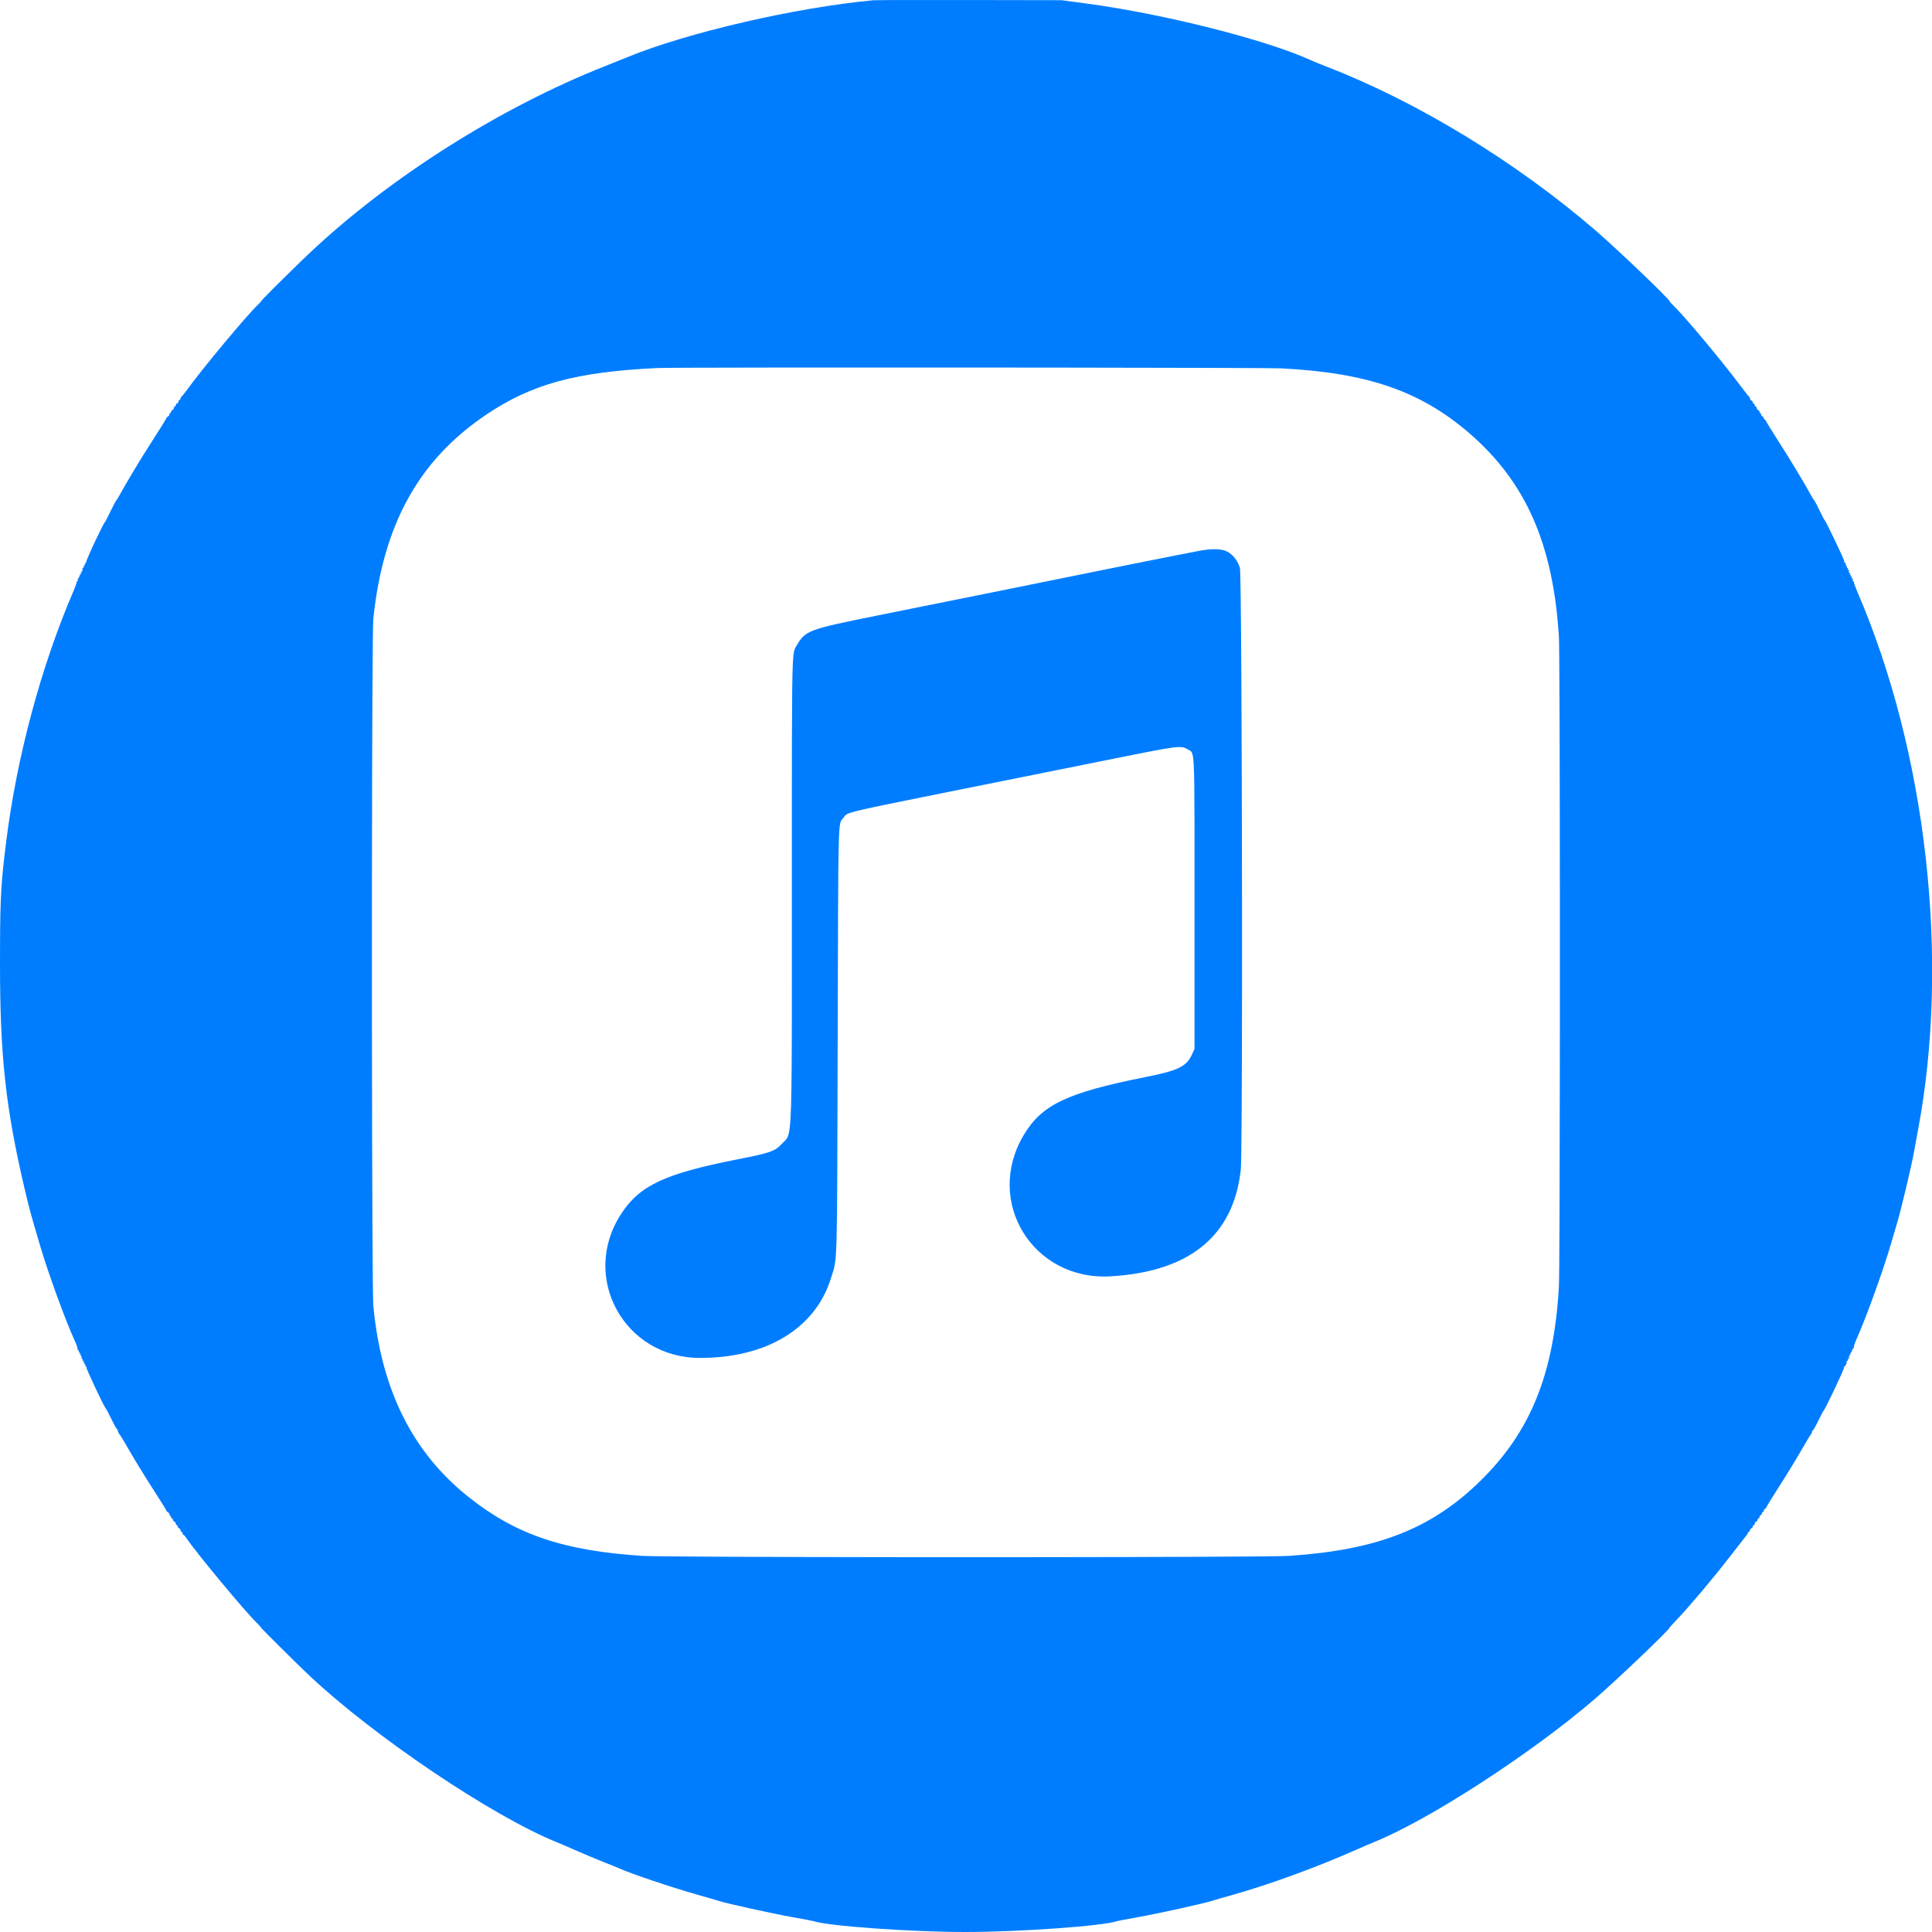 <?xml version="1.0" encoding="UTF-8"?>
<svg width="60px" height="60px" viewBox="0 0 60 60" version="1.1" xmlns="http://www.w3.org/2000/svg" xmlns:xlink="http://www.w3.org/1999/xlink">
    <title>applemusic-yellow</title>
    <g id="Page-1" stroke="none" stroke-width="1" fill="none" fill-rule="evenodd">
        <g id="applemusic-yellow" transform="translate(0, 0.001)" fill="#007DFF" fill-rule="nonzero">
            <path d="M30.11,0 L32.973,0.005 L33.774,0.113 C36.17,0.436 39.324,1.235 40.714,1.871 C40.799,1.91 41.026,2.003 41.218,2.077 C44.016,3.158 47.079,5.025 49.556,7.16 C50.227,7.739 51.855,9.296 51.855,9.36 C51.855,9.37 51.91,9.431 51.977,9.496 L52.051,9.571 C52.466,10 53.492,11.233 54.046,11.972 C54.186,12.159 54.311,12.317 54.324,12.323 L54.335,12.333 C54.342,12.344 54.347,12.36 54.347,12.375 C54.347,12.399 54.367,12.426 54.391,12.436 C54.416,12.445 54.436,12.471 54.436,12.494 C54.436,12.517 54.449,12.535 54.466,12.535 C54.482,12.535 54.495,12.555 54.495,12.58 L54.499,12.602 C54.504,12.615 54.514,12.624 54.525,12.624 C54.541,12.624 54.555,12.645 54.555,12.67 C54.555,12.695 54.575,12.723 54.599,12.732 C54.623,12.742 54.644,12.768 54.644,12.79 C54.644,12.813 54.658,12.832 54.675,12.832 C54.692,12.832 54.699,12.844 54.689,12.859 C54.68,12.875 54.702,12.908 54.739,12.934 C54.775,12.959 54.792,12.981 54.776,12.981 C54.76,12.982 54.773,13.002 54.805,13.026 C54.837,13.05 54.854,13.069 54.844,13.069 C54.833,13.069 55.015,13.366 55.248,13.729 C55.596,14.27 56.025,14.982 56.275,15.434 C56.3,15.478 56.333,15.53 56.349,15.548 C56.366,15.567 56.439,15.707 56.512,15.861 C56.586,16.014 56.656,16.147 56.667,16.156 C56.705,16.184 57.289,17.404 57.273,17.421 C57.264,17.43 57.276,17.457 57.3,17.48 C57.324,17.504 57.336,17.536 57.327,17.551 C57.317,17.566 57.325,17.578 57.343,17.578 C57.361,17.578 57.368,17.592 57.358,17.608 C57.348,17.624 57.354,17.638 57.373,17.638 L57.387,17.642 C57.394,17.647 57.394,17.656 57.387,17.667 C57.377,17.684 57.385,17.697 57.404,17.697 C57.423,17.697 57.431,17.717 57.421,17.742 C57.412,17.766 57.418,17.786 57.435,17.786 C57.451,17.786 57.457,17.799 57.447,17.816 C57.437,17.832 57.443,17.845 57.462,17.845 L57.476,17.849 C57.482,17.854 57.483,17.864 57.477,17.875 L57.472,17.89 C57.472,17.899 57.479,17.905 57.491,17.905 L57.506,17.909 C57.512,17.914 57.513,17.923 57.506,17.934 C57.496,17.951 57.503,17.964 57.522,17.964 C57.542,17.964 57.549,17.984 57.54,18.008 C57.531,18.033 57.538,18.053 57.557,18.053 C57.575,18.053 57.583,18.06 57.574,18.07 C57.564,18.079 57.61,18.209 57.674,18.359 C59.832,23.36 60.561,29.797 59.568,35.081 C59.521,35.334 59.46,35.661 59.434,35.808 C59.361,36.215 59.053,37.512 58.931,37.929 C58.871,38.133 58.777,38.453 58.722,38.641 C58.473,39.488 57.937,40.968 57.648,41.607 C57.6,41.713 57.566,41.817 57.573,41.837 C57.58,41.857 57.57,41.874 57.551,41.874 L57.537,41.878 C57.53,41.883 57.529,41.893 57.536,41.904 C57.546,41.92 57.539,41.934 57.521,41.934 C57.503,41.934 57.496,41.947 57.506,41.963 C57.516,41.98 57.51,41.993 57.491,41.993 L57.477,41.997 C57.471,42.002 57.47,42.012 57.477,42.023 L57.481,42.037 C57.481,42.046 57.474,42.052 57.462,42.052 C57.443,42.052 57.437,42.065 57.447,42.082 C57.457,42.098 57.451,42.112 57.435,42.112 C57.418,42.112 57.412,42.132 57.421,42.156 C57.431,42.18 57.423,42.201 57.404,42.201 C57.385,42.201 57.377,42.214 57.387,42.23 C57.398,42.246 57.392,42.26 57.374,42.26 C57.357,42.26 57.346,42.27 57.349,42.282 C57.36,42.324 57.309,42.438 57.28,42.438 C57.264,42.438 57.259,42.451 57.269,42.468 C57.286,42.496 56.685,43.766 56.637,43.801 C56.626,43.81 56.55,43.954 56.469,44.121 C56.388,44.289 56.311,44.425 56.298,44.425 C56.286,44.425 56.275,44.444 56.275,44.468 C56.275,44.491 56.258,44.528 56.237,44.549 C56.216,44.571 56.08,44.795 55.936,45.048 C55.791,45.301 55.488,45.798 55.26,46.152 C55.034,46.507 54.85,46.806 54.852,46.817 C54.854,46.828 54.835,46.85 54.809,46.864 C54.782,46.879 54.768,46.902 54.776,46.916 C54.785,46.929 54.771,46.949 54.745,46.958 C54.72,46.968 54.707,46.988 54.716,47.003 L54.718,47.019 C54.715,47.03 54.704,47.04 54.688,47.047 C54.663,47.056 54.644,47.084 54.644,47.109 C54.644,47.134 54.63,47.155 54.614,47.155 L54.599,47.16 C54.59,47.167 54.584,47.181 54.584,47.196 C54.584,47.219 54.564,47.245 54.54,47.254 C54.515,47.264 54.495,47.292 54.495,47.317 C54.495,47.342 54.482,47.362 54.466,47.362 C54.449,47.362 54.436,47.381 54.436,47.404 C54.436,47.426 54.416,47.453 54.391,47.462 C54.367,47.471 54.347,47.5 54.347,47.524 C54.347,47.549 54.334,47.57 54.317,47.57 C54.301,47.57 54.287,47.582 54.287,47.597 C54.287,47.612 54.261,47.655 54.229,47.693 C54.197,47.732 53.96,48.035 53.703,48.368 C53.206,49.011 52.466,49.889 52.085,50.287 C51.958,50.42 51.855,50.534 51.855,50.542 C51.855,50.604 50.192,52.191 49.525,52.764 C47.548,54.465 44.352,56.534 42.659,57.212 C42.569,57.248 42.322,57.354 42.11,57.448 C40.901,57.986 39.374,58.542 38.239,58.858 C37.969,58.933 37.696,59.012 37.63,59.034 C37.402,59.11 35.933,59.434 35.338,59.539 C35.008,59.598 34.721,59.652 34.701,59.659 C34.274,59.812 31.671,59.999 29.977,59.999 C28.282,59.999 25.68,59.812 25.253,59.659 C25.233,59.652 24.946,59.598 24.615,59.539 C24.019,59.434 22.551,59.11 22.323,59.034 C22.258,59.012 21.944,58.921 21.626,58.831 C20.86,58.614 19.585,58.185 19.238,58.026 C19.189,58.004 18.975,57.917 18.763,57.834 L18.618,57.775 C18.404,57.688 18.12,57.569 17.918,57.48 C17.665,57.368 17.385,57.248 17.295,57.212 C15.298,56.409 11.605,53.921 9.597,52.026 C9.384,51.825 8.976,51.425 8.64,51.09 L8.337,50.787 C8.193,50.642 8.099,50.544 8.099,50.538 C8.099,50.528 8.038,50.46 7.963,50.387 C7.598,50.032 6.07,48.19 5.791,47.77 C5.751,47.709 5.706,47.659 5.692,47.659 C5.678,47.659 5.666,47.639 5.666,47.614 C5.666,47.59 5.653,47.57 5.636,47.57 L5.621,47.564 C5.613,47.556 5.607,47.541 5.607,47.524 C5.607,47.5 5.587,47.471 5.562,47.462 C5.538,47.453 5.518,47.426 5.518,47.404 C5.518,47.381 5.504,47.362 5.488,47.362 C5.472,47.362 5.458,47.342 5.458,47.317 C5.458,47.292 5.438,47.264 5.414,47.254 C5.389,47.245 5.369,47.219 5.369,47.196 C5.369,47.173 5.356,47.155 5.34,47.155 L5.325,47.148 C5.316,47.141 5.31,47.126 5.31,47.11 C5.31,47.086 5.296,47.066 5.279,47.066 C5.261,47.066 5.255,47.053 5.264,47.038 C5.274,47.023 5.251,46.989 5.215,46.964 C5.178,46.938 5.157,46.917 5.168,46.917 C5.179,46.917 5,46.628 4.771,46.274 C4.542,45.921 4.219,45.397 4.054,45.11 C3.89,44.823 3.737,44.571 3.717,44.549 C3.696,44.528 3.67,44.478 3.66,44.438 L3.649,44.402 C3.64,44.38 3.63,44.366 3.622,44.366 C3.611,44.366 3.536,44.229 3.455,44.062 C3.374,43.895 3.298,43.751 3.286,43.742 C3.24,43.707 2.668,42.495 2.685,42.467 C2.695,42.451 2.688,42.438 2.67,42.438 C2.652,42.438 2.645,42.424 2.655,42.408 C2.665,42.392 2.658,42.379 2.64,42.379 L2.626,42.374 C2.619,42.369 2.619,42.36 2.625,42.349 L2.63,42.334 C2.63,42.325 2.623,42.319 2.611,42.319 C2.592,42.319 2.586,42.306 2.596,42.29 C2.606,42.273 2.599,42.26 2.581,42.26 C2.563,42.26 2.556,42.246 2.566,42.23 C2.576,42.214 2.569,42.201 2.55,42.201 C2.531,42.201 2.523,42.18 2.532,42.156 C2.542,42.132 2.536,42.112 2.519,42.112 C2.502,42.112 2.497,42.098 2.507,42.082 L2.511,42.067 C2.511,42.058 2.504,42.052 2.492,42.052 C2.474,42.052 2.467,42.039 2.477,42.023 C2.487,42.006 2.48,41.993 2.462,41.993 L2.448,41.989 C2.441,41.984 2.441,41.974 2.447,41.963 C2.458,41.947 2.451,41.934 2.432,41.934 C2.413,41.934 2.403,41.917 2.41,41.897 C2.417,41.876 2.377,41.759 2.321,41.637 C2.028,40.998 1.505,39.562 1.241,38.67 C1.176,38.449 1.122,38.269 1.078,38.114 L0.998,37.835 C0.902,37.496 0.846,37.267 0.751,36.861 C0.175,34.392 0,32.781 0,29.949 L0.001,29.328 C0.007,27.813 0.04,27.347 0.194,26.122 C0.523,23.498 1.277,20.693 2.28,18.359 C2.344,18.209 2.389,18.079 2.38,18.07 C2.371,18.06 2.379,18.053 2.397,18.053 C2.416,18.053 2.423,18.033 2.414,18.008 C2.404,17.984 2.412,17.964 2.431,17.964 C2.45,17.964 2.458,17.951 2.447,17.934 C2.437,17.918 2.444,17.905 2.462,17.905 L2.476,17.901 C2.483,17.895 2.484,17.886 2.477,17.875 C2.467,17.859 2.474,17.845 2.492,17.845 C2.51,17.845 2.517,17.832 2.507,17.816 C2.497,17.799 2.503,17.786 2.522,17.786 L2.536,17.782 C2.542,17.777 2.543,17.767 2.536,17.756 L2.531,17.741 C2.531,17.733 2.537,17.727 2.548,17.727 C2.565,17.727 2.571,17.707 2.562,17.682 C2.553,17.658 2.56,17.638 2.579,17.638 C2.598,17.638 2.606,17.624 2.596,17.608 C2.586,17.592 2.592,17.578 2.611,17.578 L2.625,17.574 C2.631,17.569 2.632,17.559 2.625,17.549 L2.621,17.534 C2.621,17.525 2.628,17.519 2.64,17.519 L2.654,17.515 C2.661,17.51 2.662,17.5 2.655,17.489 C2.645,17.473 2.652,17.46 2.67,17.46 C2.688,17.46 2.695,17.447 2.685,17.43 C2.678,17.419 2.773,17.2 2.888,16.951 L3.007,16.699 C3.126,16.45 3.237,16.23 3.257,16.215 C3.268,16.206 3.345,16.06 3.426,15.89 C3.508,15.721 3.588,15.567 3.604,15.548 C3.621,15.53 3.654,15.479 3.679,15.435 C3.977,14.899 4.379,14.233 4.742,13.67 C4.987,13.29 5.179,12.98 5.168,12.98 C5.157,12.98 5.178,12.959 5.215,12.934 C5.251,12.908 5.274,12.875 5.264,12.859 C5.255,12.844 5.261,12.832 5.279,12.832 C5.296,12.832 5.31,12.813 5.31,12.79 C5.31,12.768 5.33,12.742 5.355,12.732 C5.379,12.723 5.399,12.695 5.399,12.67 C5.399,12.645 5.412,12.624 5.429,12.624 C5.445,12.624 5.458,12.606 5.458,12.583 C5.458,12.56 5.478,12.534 5.503,12.525 C5.527,12.515 5.547,12.487 5.547,12.462 C5.547,12.437 5.561,12.417 5.577,12.417 L5.592,12.411 C5.601,12.403 5.607,12.39 5.607,12.374 C5.607,12.351 5.618,12.328 5.631,12.323 C5.644,12.317 5.713,12.233 5.785,12.135 C6.298,11.429 7.669,9.784 8.02,9.452 C8.08,9.395 8.128,9.341 8.128,9.33 C8.128,9.323 8.256,9.191 8.442,9.005 L8.643,8.804 C8.715,8.733 8.79,8.658 8.867,8.583 L9.097,8.357 C9.287,8.171 9.467,7.996 9.597,7.874 C12.087,5.52 15.535,3.337 18.793,2.052 C19.021,1.962 19.335,1.836 19.49,1.772 C21.352,1.008 24.71,0.232 27.129,0.006 C27.153,0.004 27.345,0.002 27.656,0.001 L27.911,0 C27.957,0 28.004,0 28.054,0 L30.11,0 Z M29.681,11.413 L25.315,11.413 C25.193,11.413 25.072,11.413 24.953,11.413 L23.923,11.414 C21.954,11.416 20.569,11.421 20.425,11.428 C17.889,11.549 16.519,11.922 15.1,12.877 C13.007,14.285 11.901,16.282 11.594,19.21 C11.57,19.434 11.556,22.884 11.552,26.949 L11.551,27.769 C11.551,27.907 11.551,28.045 11.551,28.184 L11.551,31.121 C11.551,31.261 11.551,31.4 11.551,31.539 L11.552,32.366 C11.556,36.609 11.57,40.3 11.594,40.554 C11.844,43.17 12.809,45.104 14.557,46.494 C16.022,47.659 17.506,48.161 19.95,48.318 C20.31,48.341 23.732,48.354 27.656,48.358 L28.503,48.359 C28.645,48.359 28.788,48.359 28.931,48.359 L31.081,48.359 C31.224,48.359 31.366,48.359 31.508,48.359 L32.355,48.358 C36.276,48.355 39.689,48.341 40.033,48.318 C42.785,48.133 44.454,47.479 45.976,45.987 C47.533,44.462 48.256,42.675 48.413,39.961 C48.429,39.687 48.439,36.637 48.442,32.986 L48.443,32.166 C48.443,32.028 48.443,31.889 48.443,31.75 L48.443,27.953 C48.443,27.814 48.443,27.675 48.443,27.537 L48.442,26.718 C48.439,23.07 48.429,20.03 48.413,19.773 C48.234,16.892 47.387,14.969 45.627,13.449 C44.112,12.141 42.448,11.569 39.768,11.438 C39.559,11.428 36.762,11.42 33.355,11.416 L32.56,11.415 C32.157,11.415 31.748,11.414 31.337,11.414 L30.096,11.413 C29.958,11.413 29.82,11.413 29.681,11.413 Z M38.109,17.128 C38.287,17.219 38.438,17.41 38.506,17.632 C38.543,17.752 38.568,23.091 38.572,28.033 L38.572,30.758 C38.57,33.737 38.557,36.101 38.534,36.321 C38.312,38.377 36.946,39.495 34.485,39.637 C32.075,39.775 30.563,37.311 31.792,35.25 C32.353,34.307 33.132,33.936 35.56,33.451 C36.604,33.243 36.848,33.123 37.026,32.73 L37.096,32.574 L37.096,25.474 C37.093,23.648 37.074,23.403 36.977,23.324 L36.957,23.31 C36.936,23.298 36.912,23.288 36.885,23.271 C36.679,23.145 36.61,23.153 34.56,23.566 C33.508,23.778 31.879,24.105 30.941,24.294 C27.776,24.931 26.78,25.125 26.433,25.233 L26.375,25.253 C26.316,25.274 26.283,25.293 26.261,25.312 L26.244,25.329 C26.231,25.343 26.222,25.358 26.21,25.376 L26.194,25.398 C26.191,25.401 26.188,25.405 26.184,25.409 C26.025,25.599 26.034,25.244 26.015,32.277 C25.996,39.56 26.011,39.036 25.807,39.692 C25.324,41.252 23.818,42.17 21.74,42.171 C19.384,42.172 18.009,39.661 19.29,37.698 C19.868,36.812 20.643,36.449 22.907,36.003 C23.932,35.801 24.071,35.752 24.292,35.511 C24.312,35.49 24.331,35.472 24.348,35.455 L24.384,35.419 L24.407,35.394 C24.55,35.223 24.583,34.896 24.59,32.17 L24.591,31.743 C24.591,31.668 24.591,31.592 24.591,31.515 L24.592,30.506 C24.592,30.415 24.592,30.323 24.592,30.228 L24.592,29.641 C24.592,29.539 24.592,29.435 24.592,29.33 L24.592,25.313 C24.592,25.217 24.592,25.123 24.592,25.031 L24.593,23.556 C24.593,23.484 24.593,23.413 24.593,23.344 L24.594,22.948 C24.6,20.428 24.622,20.242 24.711,20.095 L24.732,20.062 C24.734,20.058 24.737,20.054 24.739,20.05 L24.755,20.024 C25.014,19.582 25.124,19.542 27.203,19.123 C28.092,18.944 29.654,18.629 30.674,18.424 C31.694,18.219 32.815,17.992 33.166,17.92 C33.519,17.847 34.08,17.734 34.675,17.614 L35.35,17.479 C36.245,17.3 37.074,17.136 37.255,17.103 C37.647,17.032 37.939,17.04 38.109,17.128 Z" id="Combined-Shape"></path>
        </g>
    </g>
</svg>